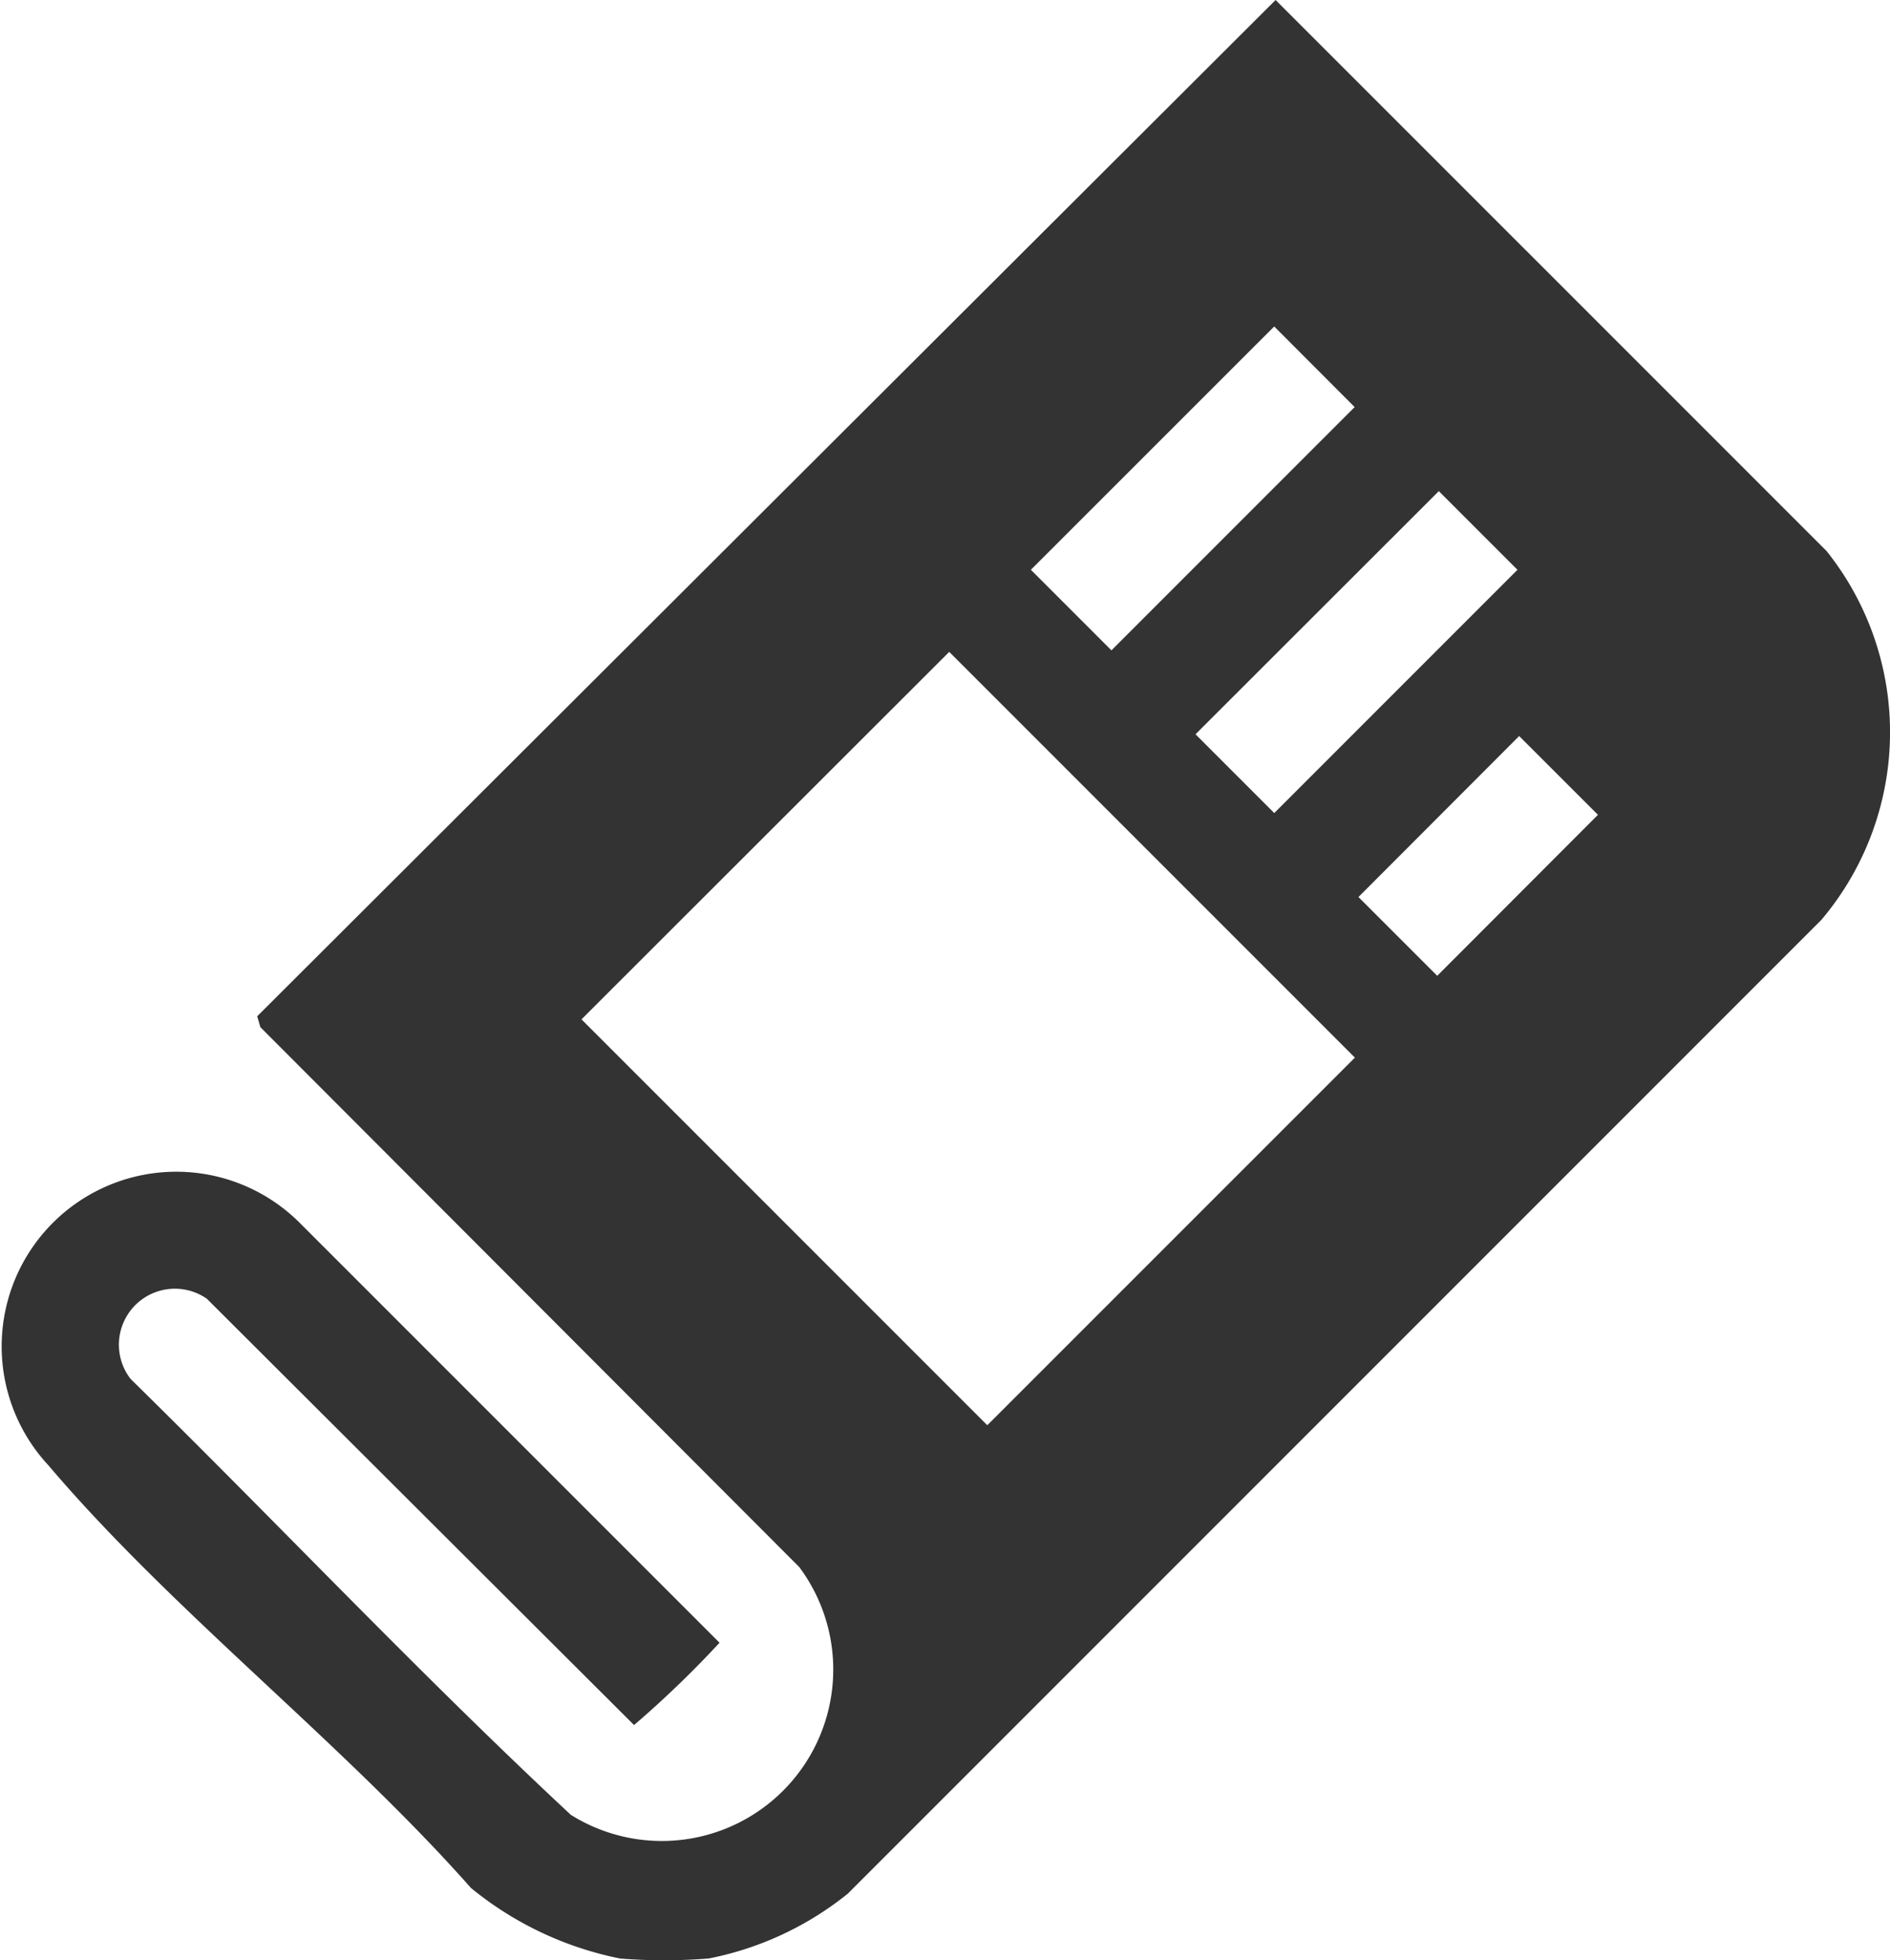 <svg xmlns="http://www.w3.org/2000/svg" xmlns:xlink="http://www.w3.org/1999/xlink" width="48.218" height="50" viewBox="0 0 48.218 50">
  <defs>
    <clipPath id="clip-path">
      <rect id="長方形_453" data-name="長方形 453" width="48.218" height="50" fill="none"/>
    </clipPath>
  </defs>
  <g id="グループ_1101" data-name="グループ 1101" clip-path="url(#clip-path)">
    <path id="パス_293" data-name="パス 293" d="M18.066,49.955a14.127,14.127,0,0,1-2.244,0,8.691,8.691,0,0,1-3.807-1.8c-3.28-3.709-7.609-7.045-10.783-10.783a4.455,4.455,0,0,1,6.444-6.152L18.357,41.9A26.36,26.36,0,0,1,16.176,44L5.278,33.127a1.428,1.428,0,0,0-1.947,2.044c3.758,3.687,7.383,7.533,11.23,11.117a4.373,4.373,0,0,0,5.83-6.318L6.643,26.2l-.082-.278L32.543,0,46.6,14.055a7.41,7.41,0,0,1-.134,9.409L21.63,48.3a8.167,8.167,0,0,1-3.564,1.657M32.508,8.327,26.3,14.533l2.055,2.055,6.205-6.205Zm4.2,4.2L30.5,18.729l2.009,2.009,6.205-6.205Zm-12.491,4.1L14.835,26,25.188,36.353l9.378-9.377Zm14.54,2.147-4.1,4.106,2.01,2.009,4.1-4.106Z" transform="translate(0)" fill="#333"/>
  </g>
</svg>
